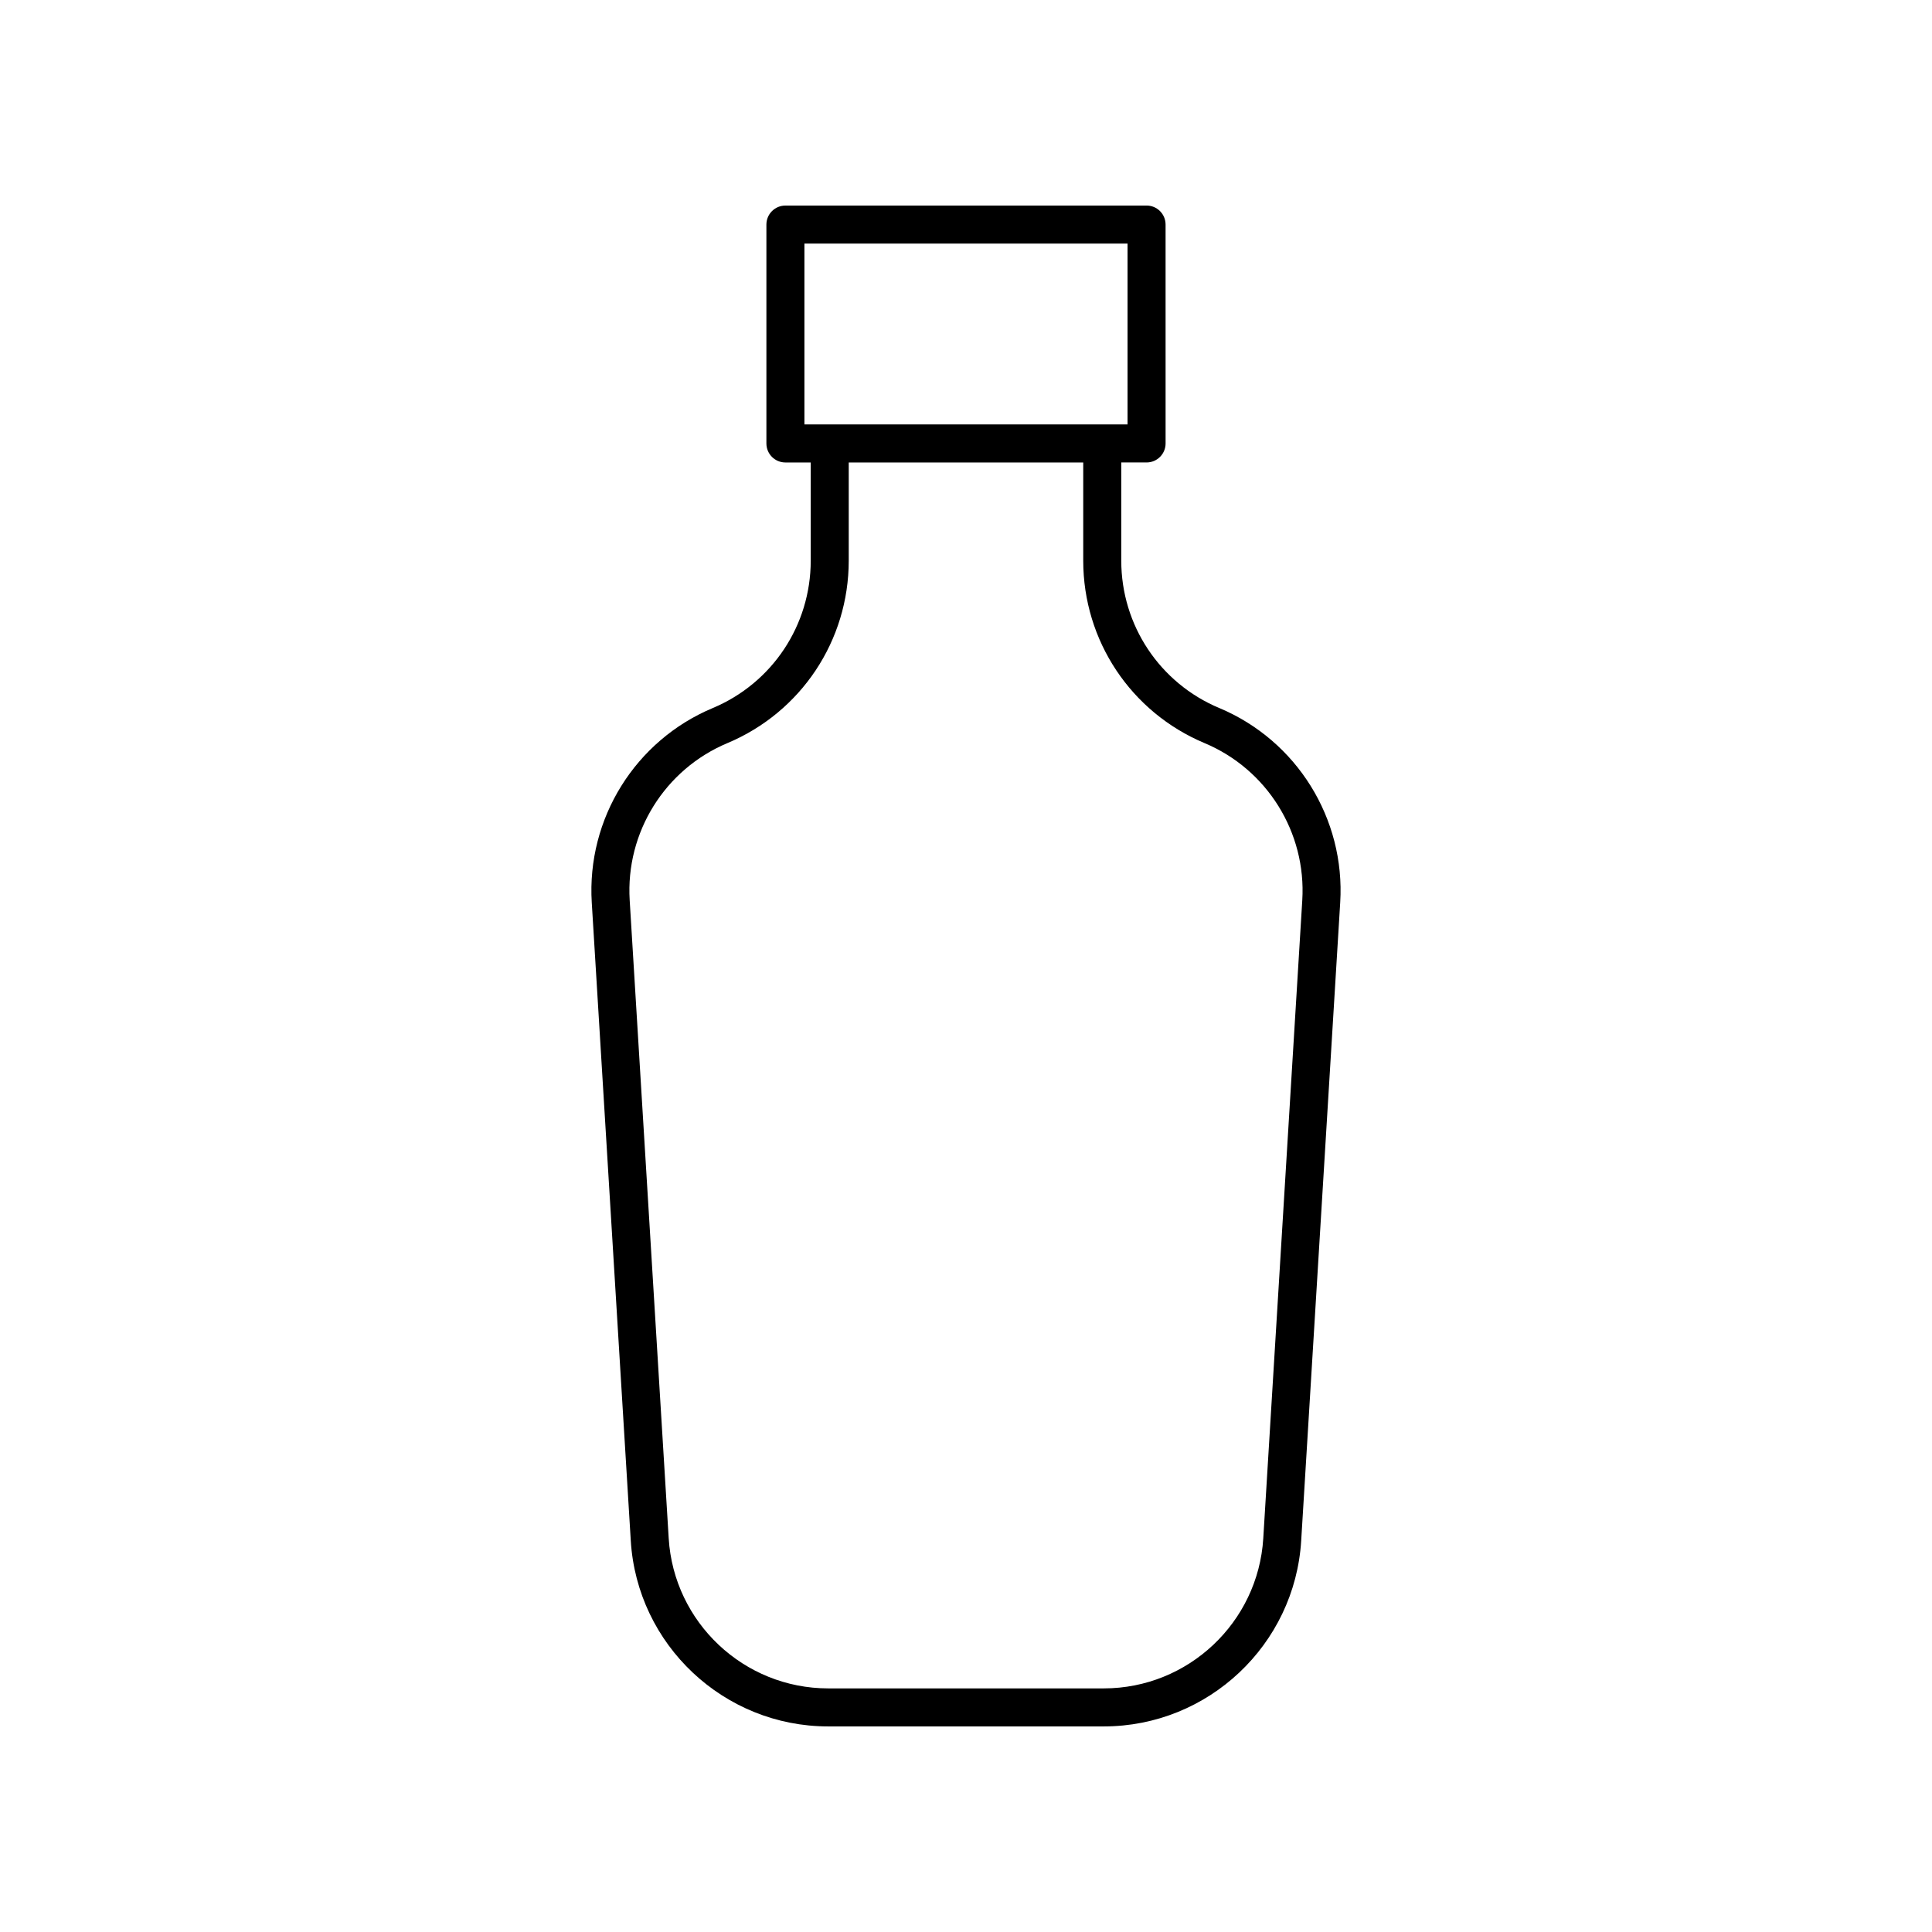 <?xml version="1.0" encoding="UTF-8"?>
<!-- Uploaded to: SVG Repo, www.svgrepo.com, Generator: SVG Repo Mixer Tools -->
<svg fill="#000000" width="800px" height="800px" version="1.1" viewBox="144 144 512 512" xmlns="http://www.w3.org/2000/svg">
 <path d="m467.12 331.64c-15.777-6.617-25.973-21.949-25.973-39.055v-26.027h6.707c2.781 0 5.039-2.254 5.039-5.039l-0.004-58.008c0-2.785-2.254-5.039-5.039-5.039l-95.707 0.004c-2.781 0-5.039 2.254-5.039 5.039v58.008c0 2.785 2.254 5.039 5.039 5.039h6.707v26.027c0 17.105-10.195 32.438-25.973 39.055-20.535 8.605-33.418 29.32-32.055 51.539l10.34 169.12c1.688 27.594 24.668 49.215 52.316 49.215h73.031c27.652 0 50.633-21.617 52.32-49.227l10.34-169.12c1.363-22.223-11.52-42.934-32.051-51.539zm-109.94-75.16v-47.93h85.633v47.93zm121.6 295.2c-1.367 22.297-19.934 39.762-42.266 39.762h-73.035c-22.336 0-40.898-17.465-42.266-39.758l-10.34-169.12c-1.098-17.949 9.309-34.68 25.898-41.633 19.531-8.191 32.152-27.168 32.152-48.344v-26.027h62.145v26.027c0 21.176 12.621 40.152 32.152 48.344 16.586 6.953 26.992 23.684 25.898 41.637z"/>
</svg>